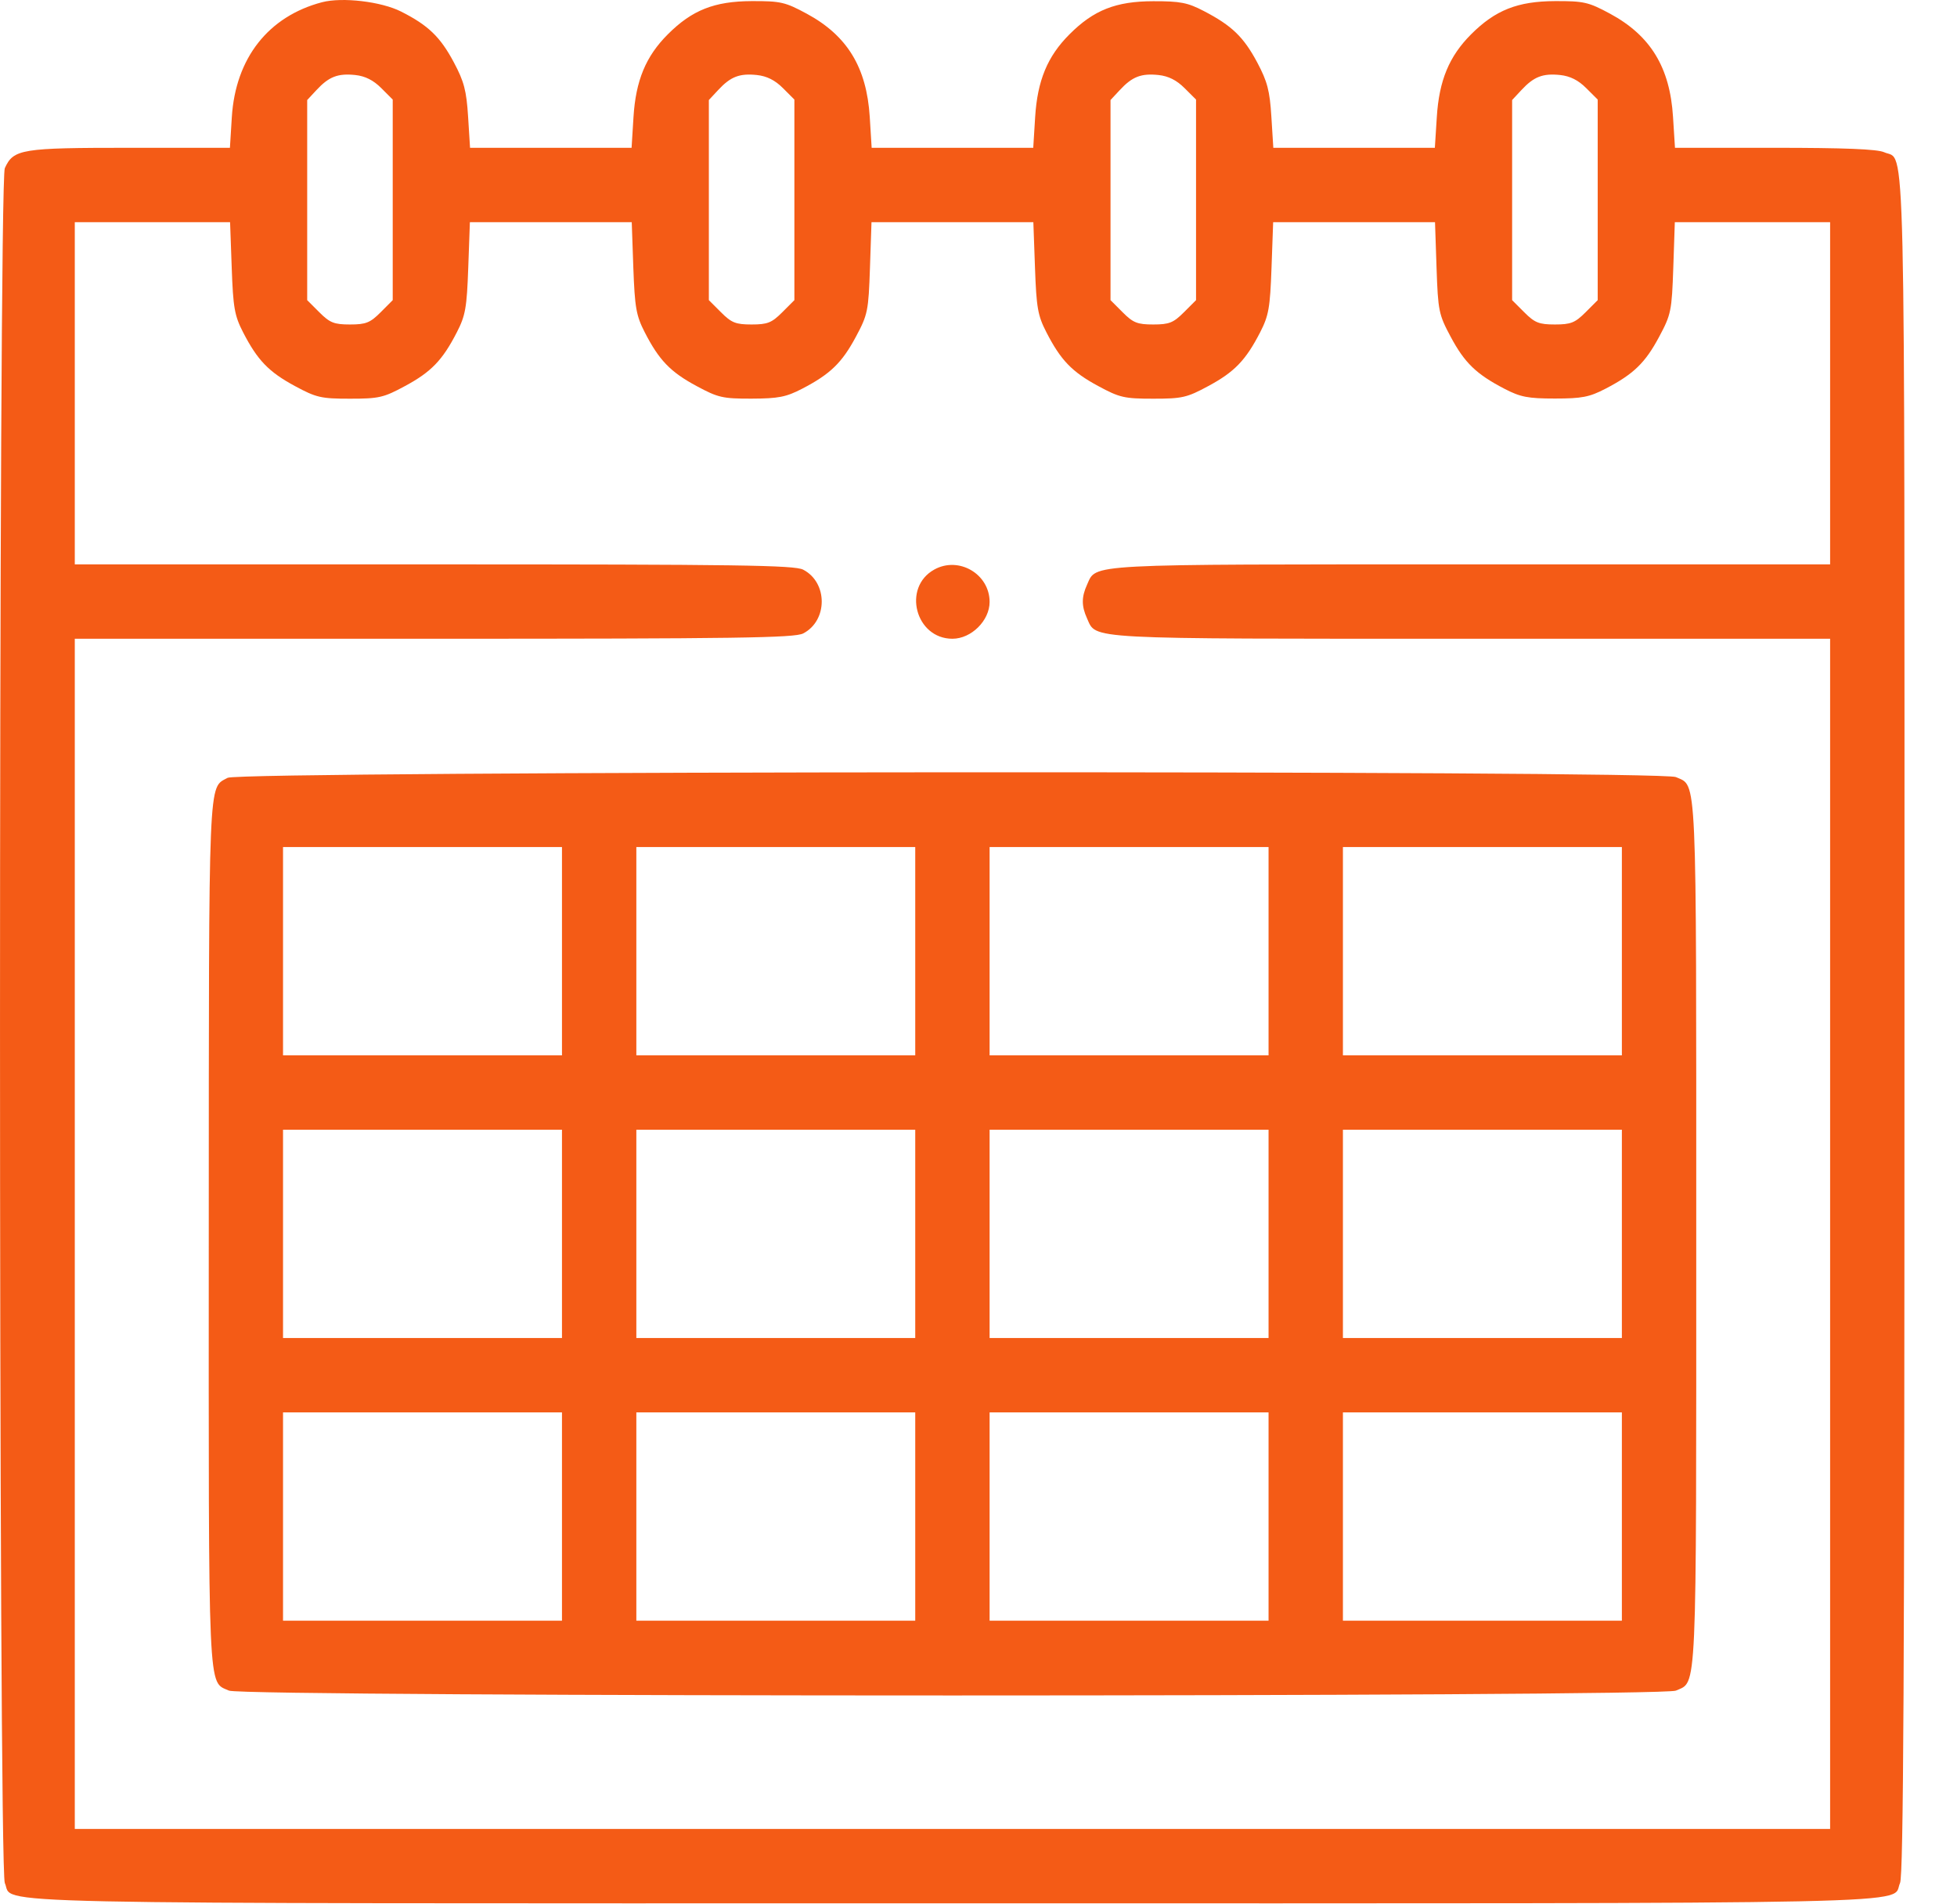 <?xml version="1.0" encoding="UTF-8"?> <svg xmlns="http://www.w3.org/2000/svg" width="37" height="36" viewBox="0 0 37 36" fill="none"> <path fill-rule="evenodd" clip-rule="evenodd" d="M6.089 0.042C5.073 0.309 4.453 1.099 4.383 2.214L4.347 2.794H2.455C0.401 2.794 0.256 2.817 0.091 3.179C-0.03 3.446 -0.03 35.329 0.091 35.597C0.279 36.008 -0.975 35.981 18.007 35.981C36.99 35.981 35.736 36.008 35.923 35.597C35.988 35.455 36.007 31.66 36.007 19.381C36.007 1.938 36.034 3.065 35.623 2.878C35.494 2.819 34.865 2.794 33.553 2.794H31.668L31.631 2.211C31.573 1.273 31.206 0.672 30.439 0.258C30.032 0.039 29.946 0.019 29.398 0.021C28.693 0.024 28.271 0.191 27.814 0.648C27.398 1.064 27.208 1.522 27.165 2.214L27.128 2.794H25.601H24.074L24.037 2.204C24.007 1.714 23.961 1.541 23.77 1.181C23.512 0.698 23.29 0.484 22.761 0.209C22.454 0.049 22.315 0.022 21.804 0.023C21.099 0.024 20.678 0.19 20.221 0.648C19.804 1.064 19.614 1.522 19.571 2.214L19.535 2.794H18.007H16.48L16.444 2.211C16.385 1.273 16.018 0.672 15.251 0.258C14.845 0.039 14.759 0.019 14.21 0.021C13.505 0.024 13.084 0.191 12.627 0.648C12.21 1.064 12.02 1.522 11.977 2.214L11.941 2.794H10.414H8.887L8.85 2.204C8.819 1.714 8.774 1.541 8.582 1.181C8.325 0.698 8.098 0.479 7.584 0.219C7.209 0.029 6.473 -0.058 6.089 0.042ZM7.208 1.665L7.425 1.882V3.778V5.674L7.196 5.904C6.998 6.102 6.917 6.134 6.617 6.134C6.317 6.134 6.236 6.102 6.038 5.904L5.808 5.674V3.782V1.891L5.984 1.702C6.219 1.449 6.388 1.384 6.716 1.418C6.904 1.438 7.059 1.516 7.208 1.665ZM14.802 1.665L15.019 1.882V3.778V5.674L14.789 5.904C14.591 6.102 14.511 6.134 14.21 6.134C13.91 6.134 13.83 6.102 13.632 5.904L13.402 5.674V3.782V1.891L13.578 1.702C13.813 1.449 13.981 1.384 14.309 1.418C14.498 1.438 14.653 1.516 14.802 1.665ZM22.395 1.665L22.613 1.882V3.778V5.674L22.383 5.904C22.185 6.102 22.105 6.134 21.804 6.134C21.504 6.134 21.423 6.102 21.226 5.904L20.996 5.674V3.782V1.891L21.172 1.702C21.407 1.449 21.575 1.384 21.903 1.418C22.091 1.438 22.246 1.516 22.395 1.665ZM29.989 1.665L30.207 1.882V3.778V5.674L29.977 5.904C29.779 6.102 29.698 6.134 29.398 6.134C29.098 6.134 29.017 6.102 28.819 5.904L28.589 5.674V3.782V1.891L28.765 1.702C29 1.449 29.169 1.384 29.497 1.418C29.685 1.438 29.84 1.516 29.989 1.665ZM4.381 5.061C4.408 5.818 4.434 5.966 4.596 6.282C4.868 6.81 5.082 7.032 5.576 7.298C5.981 7.517 6.071 7.537 6.617 7.537C7.163 7.537 7.253 7.517 7.657 7.298C8.152 7.032 8.366 6.81 8.637 6.282C8.8 5.966 8.826 5.818 8.853 5.061L8.884 4.2H10.414H11.944L11.974 5.061C12.002 5.818 12.028 5.966 12.19 6.282C12.461 6.81 12.675 7.032 13.17 7.298C13.576 7.517 13.663 7.537 14.21 7.536C14.718 7.534 14.862 7.506 15.167 7.348C15.698 7.072 15.918 6.859 16.182 6.366C16.407 5.946 16.42 5.878 16.448 5.061L16.477 4.2H18.007H19.537L19.568 5.061C19.595 5.818 19.621 5.966 19.784 6.282C20.055 6.81 20.269 7.032 20.764 7.298C21.168 7.517 21.259 7.537 21.804 7.537C22.35 7.537 22.44 7.517 22.845 7.298C23.34 7.032 23.553 6.81 23.825 6.282C23.987 5.966 24.013 5.818 24.04 5.061L24.071 4.2H25.601H27.131L27.16 5.061C27.188 5.878 27.202 5.946 27.427 6.366C27.69 6.859 27.911 7.072 28.441 7.348C28.747 7.507 28.888 7.534 29.398 7.534C29.908 7.534 30.049 7.507 30.355 7.348C30.886 7.072 31.106 6.859 31.369 6.366C31.594 5.946 31.608 5.878 31.636 5.061L31.665 4.2H33.133H34.601V7.434V10.669H27.812C20.438 10.669 20.735 10.653 20.552 11.054C20.446 11.287 20.446 11.457 20.552 11.69C20.735 12.091 20.438 12.075 27.812 12.075H34.601V23.325V34.575H18.007H1.414V23.325V12.075H8.202C13.94 12.075 15.021 12.059 15.185 11.975C15.653 11.733 15.653 11.011 15.185 10.769C15.021 10.684 13.94 10.669 8.202 10.669H1.414V7.434V4.2H2.882H4.35L4.381 5.061ZM17.664 10.767C17.054 11.105 17.309 12.075 18.007 12.075C18.364 12.075 18.71 11.732 18.71 11.379C18.71 10.851 18.127 10.51 17.664 10.767ZM4.304 14.704C3.934 14.909 3.95 14.531 3.947 23.311C3.945 32.198 3.926 31.776 4.33 31.96C4.597 32.082 31.418 32.082 31.685 31.96C32.089 31.776 32.07 32.196 32.07 23.325C32.07 14.454 32.089 14.874 31.685 14.69C31.4 14.56 4.539 14.574 4.304 14.704ZM10.625 17.981V19.95H7.988H5.351V17.981V16.013H7.988H10.625V17.981ZM17.304 17.981V19.95H14.668H12.031V17.981V16.013H14.668H17.304V17.981ZM23.984 17.981V19.95H21.347H18.71V17.981V16.013H21.347H23.984V17.981ZM30.664 17.981V19.95H28.027H25.39V17.981V16.013H28.027H30.664V17.981ZM10.625 23.325V25.294H7.988H5.351V23.325V21.356H7.988H10.625V23.325ZM17.304 23.325V25.294H14.668H12.031V23.325V21.356H14.668H17.304V23.325ZM23.984 23.325V25.294H21.347H18.71V23.325V21.356H21.347H23.984V23.325ZM30.664 23.325V25.294H28.027H25.39V23.325V21.356H28.027H30.664V23.325ZM10.625 28.669V30.638H7.988H5.351V28.669V26.7H7.988H10.625V28.669ZM17.304 28.669V30.638H14.668H12.031V28.669V26.7H14.668H17.304V28.669ZM23.984 28.669V30.638H21.347H18.71V28.669V26.7H21.347H23.984V28.669ZM30.664 28.669V30.638H28.027H25.39V28.669V26.7H28.027H30.664V28.669Z" fill="#F45B16"></path> </svg> 